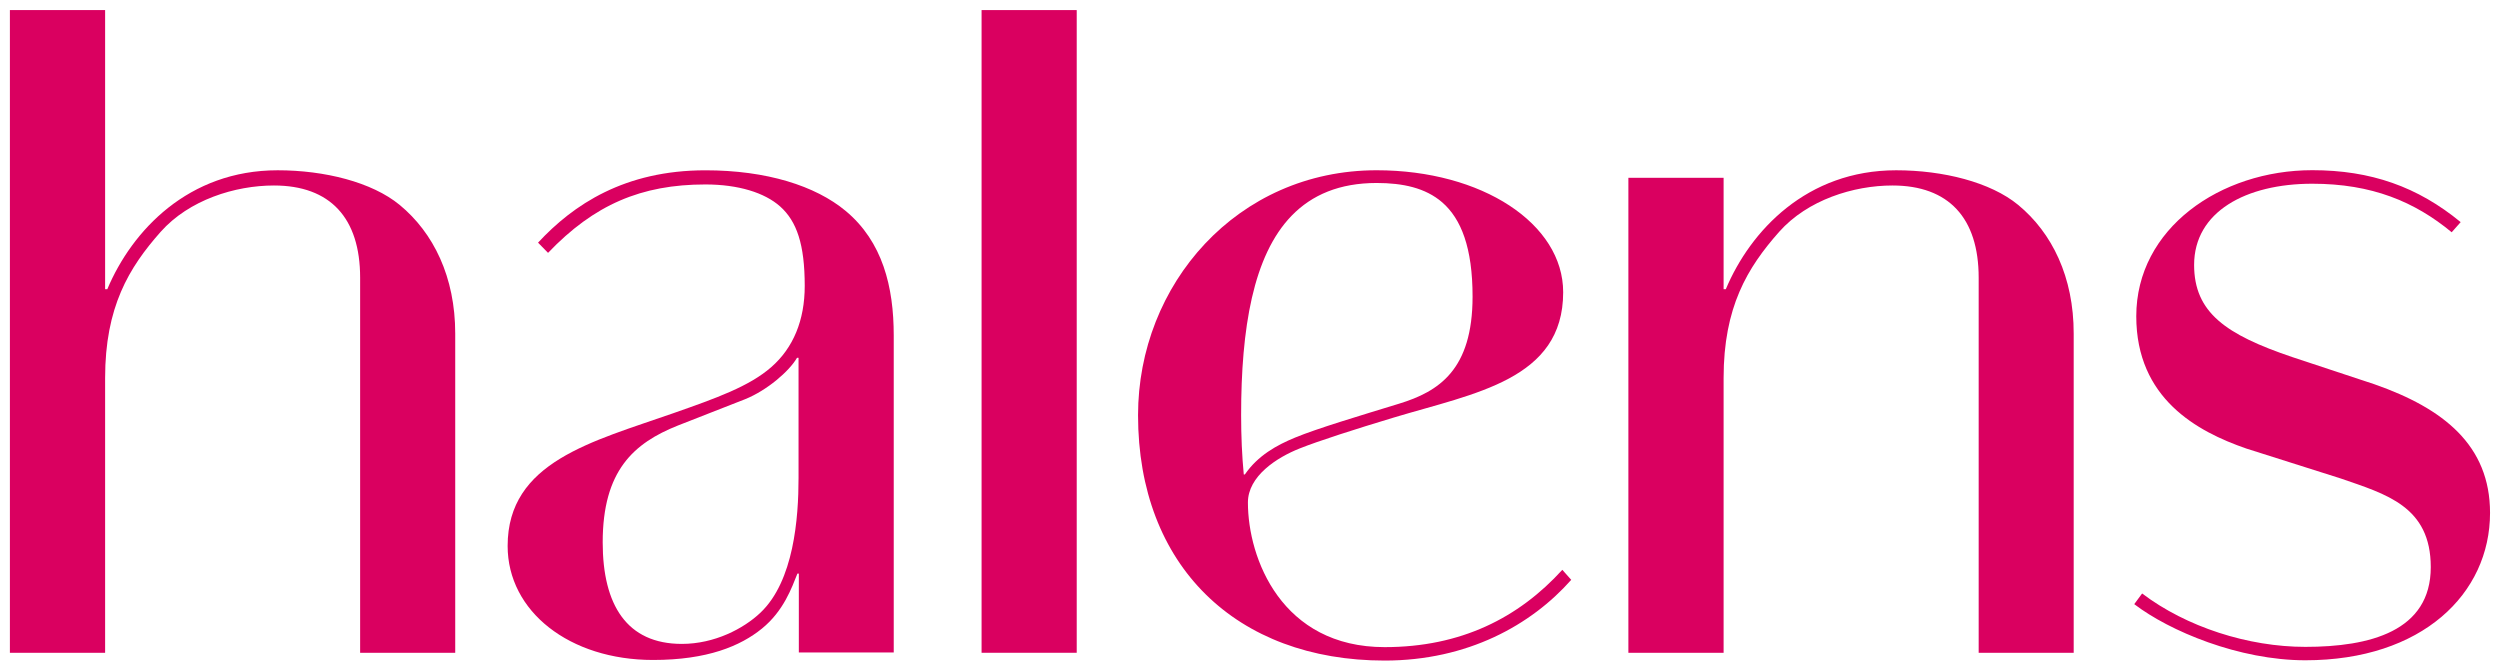 <?xml version="1.0" encoding="UTF-8" standalone="no"?> <!-- Created with Inkscape (http://www.inkscape.org/) --> <svg xmlns:dc="http://purl.org/dc/elements/1.1/" xmlns:cc="http://creativecommons.org/ns#" xmlns:rdf="http://www.w3.org/1999/02/22-rdf-syntax-ns#" xmlns:svg="http://www.w3.org/2000/svg" xmlns="http://www.w3.org/2000/svg" width="892.913" height="239.528" id="svg5096"><defs id="defs5098"><clipPath id="clipPath4999"><path d="m 130.935,21.26 222.382,0 0,92.02 -222.382,0 0,-92.02 z" id="path5001"></path></clipPath></defs><g transform="translate(60.146,-399.382)" id="layer1"><g transform="matrix(4.501,0,0,-4.501,-700.079,812.908)" id="g4995"><g clip-path="url(#clipPath4999)" id="g4997"><g transform="translate(170.753,40.075)" id="g5003"><path d="m 0,0 7.546,0 0,25.327 c 0,4.494 -1.722,7.996 -4.408,10.211 -2.196,1.81 -5.956,2.749 -9.682,2.749 -7.082,0 -11.558,-4.778 -13.518,-9.436 l -0.174,0 0,22.148 -7.556,0 0,-50.999 7.556,0 0,21.804 c 0,5.626 1.878,8.745 4.407,11.598 2.255,2.539 5.911,3.678 8.988,3.678 C -2.365,37.08 0,34.495 0,29.763 L 0,0 z" id="path5005" style="fill:#da0060;fill-opacity:1;fill-rule:nonzero;stroke:none"></path></g><g transform="translate(299.188,40.075)" id="g5007"><path d="m 0,0 7.54,0 0,25.327 c 0.005,4.494 -1.718,7.996 -4.404,10.211 -2.196,1.81 -5.958,2.749 -9.683,2.749 -7.083,0 -11.557,-4.778 -13.518,-9.436 l -0.175,0 0,8.837 -7.556,0 0,-37.688 7.556,0 0,21.804 c 0,5.626 1.88,8.745 4.407,11.598 2.255,2.539 5.912,3.678 8.99,3.678 C -2.369,37.08 0,34.495 0,29.763 L 0,0 z" id="path5009" style="fill:#da0060;fill-opacity:1;fill-rule:nonzero;stroke:none"></path></g><path d="m 220.066,40.075 7.55,0 0,50.999 -7.55,0 0,-50.999 z" id="path5011" style="fill:#da0060;fill-opacity:1;fill-rule:nonzero;stroke:none"></path><g transform="translate(206.033,69.188)" id="g5013"><path d="m 0,0 c 0,-2.727 -0.906,-4.918 -2.658,-6.449 -1.754,-1.531 -4.354,-2.455 -7.747,-3.646 -6.448,-2.262 -13.17,-3.856 -13.17,-10.541 0,-5.201 4.918,-9.048 11.54,-9.048 4.319,0 6.936,1.107 8.64,2.491 1.728,1.404 2.373,3.258 2.815,4.363 l 0.112,0 0,-6.259 7.531,0 0,25.156 c 0,3.858 -0.882,7.443 -3.818,9.884 -2.392,1.99 -6.269,3.221 -11.123,3.221 -6.418,0 -10.486,-2.725 -13.284,-5.741 l 0.793,-0.81 c 3.659,3.826 7.4,5.428 12.491,5.428 2.601,0 4.701,-0.649 5.934,-1.752 C -0.635,5.124 0,3.299 0,0 m -3.525,-25.943 c -1.326,-1.253 -3.628,-2.466 -6.227,-2.466 -4.356,0 -6.28,3.077 -6.28,8.057 0,5.697 2.46,7.871 5.962,9.27 1.888,0.754 3.571,1.384 5.327,2.086 1.756,0.704 3.515,2.225 4.131,3.29 l 0.121,0 0,-9.536 c 0,-3.168 -0.367,-8.183 -3.034,-10.701" id="path5015" style="fill:#da0060;fill-opacity:1;fill-rule:nonzero;stroke:none"></path></g><g transform="translate(330.602,61.379)" id="g5017"><path d="m 0,0 -6.542,2.165 c -5.265,1.781 -7.776,3.533 -7.776,7.31 0,4.217 4.11,6.441 9.377,6.441 4.73,0 8.129,-1.423 11.062,-3.851 l 0.713,0.804 c -3.417,2.812 -7.135,4.121 -11.775,4.121 -7.294,0 -13.967,-4.621 -13.967,-11.588 0,-6.527 4.826,-9.15 8.725,-10.497 l 7.486,-2.373 c 3.61,-1.25 7.158,-2.212 7.158,-7.04 0,-5.1 -4.855,-6.327 -9.954,-6.327 -4.534,0 -9.438,1.574 -12.951,4.237 l -0.625,-0.847 c 2.786,-2.131 8.304,-4.454 13.576,-4.454 9.268,0 14.657,5.285 14.657,11.698 C 9.164,-4.844 5.475,-1.913 0,0" id="path5019" style="fill:#da0060;fill-opacity:1;fill-rule:nonzero;stroke:none"></path></g><g transform="translate(244.671,74.758)" id="g5021"><path d="m 0,0 c 1.609,1.656 3.799,2.596 6.745,2.596 2.067,0 3.872,-0.383 5.205,-1.538 1.506,-1.311 2.407,-3.611 2.407,-7.474 0,-5.822 -2.678,-7.534 -5.821,-8.498 -3.146,-0.965 -6.472,-1.955 -8.263,-2.693 -1.443,-0.595 -2.948,-1.415 -3.986,-2.928 l -0.086,0 c -0.14,1.461 -0.21,3.028 -0.21,4.706 C -4.009,-8.95 -3.068,-3.164 0,0 m 21.479,-28.1 c -3.464,-3.805 -8.036,-6.135 -14.098,-6.135 -8.166,0 -10.851,7.029 -10.851,11.477 0,2.099 2.303,3.573 4.101,4.286 1.494,0.598 4.472,1.551 7.463,2.452 6.436,1.943 13.453,2.998 13.453,9.947 0,5.443 -6.442,9.679 -14.802,9.679 -11.073,0 -18.933,-9.067 -18.933,-19.435 0,-11.95 7.792,-19.472 19.569,-19.472 6.583,0 11.637,2.824 14.805,6.406 l -0.707,0.795 z" id="path5023" style="fill:#da0060;fill-opacity:1;fill-rule:nonzero;stroke:none"></path></g></g></g></g></svg> 